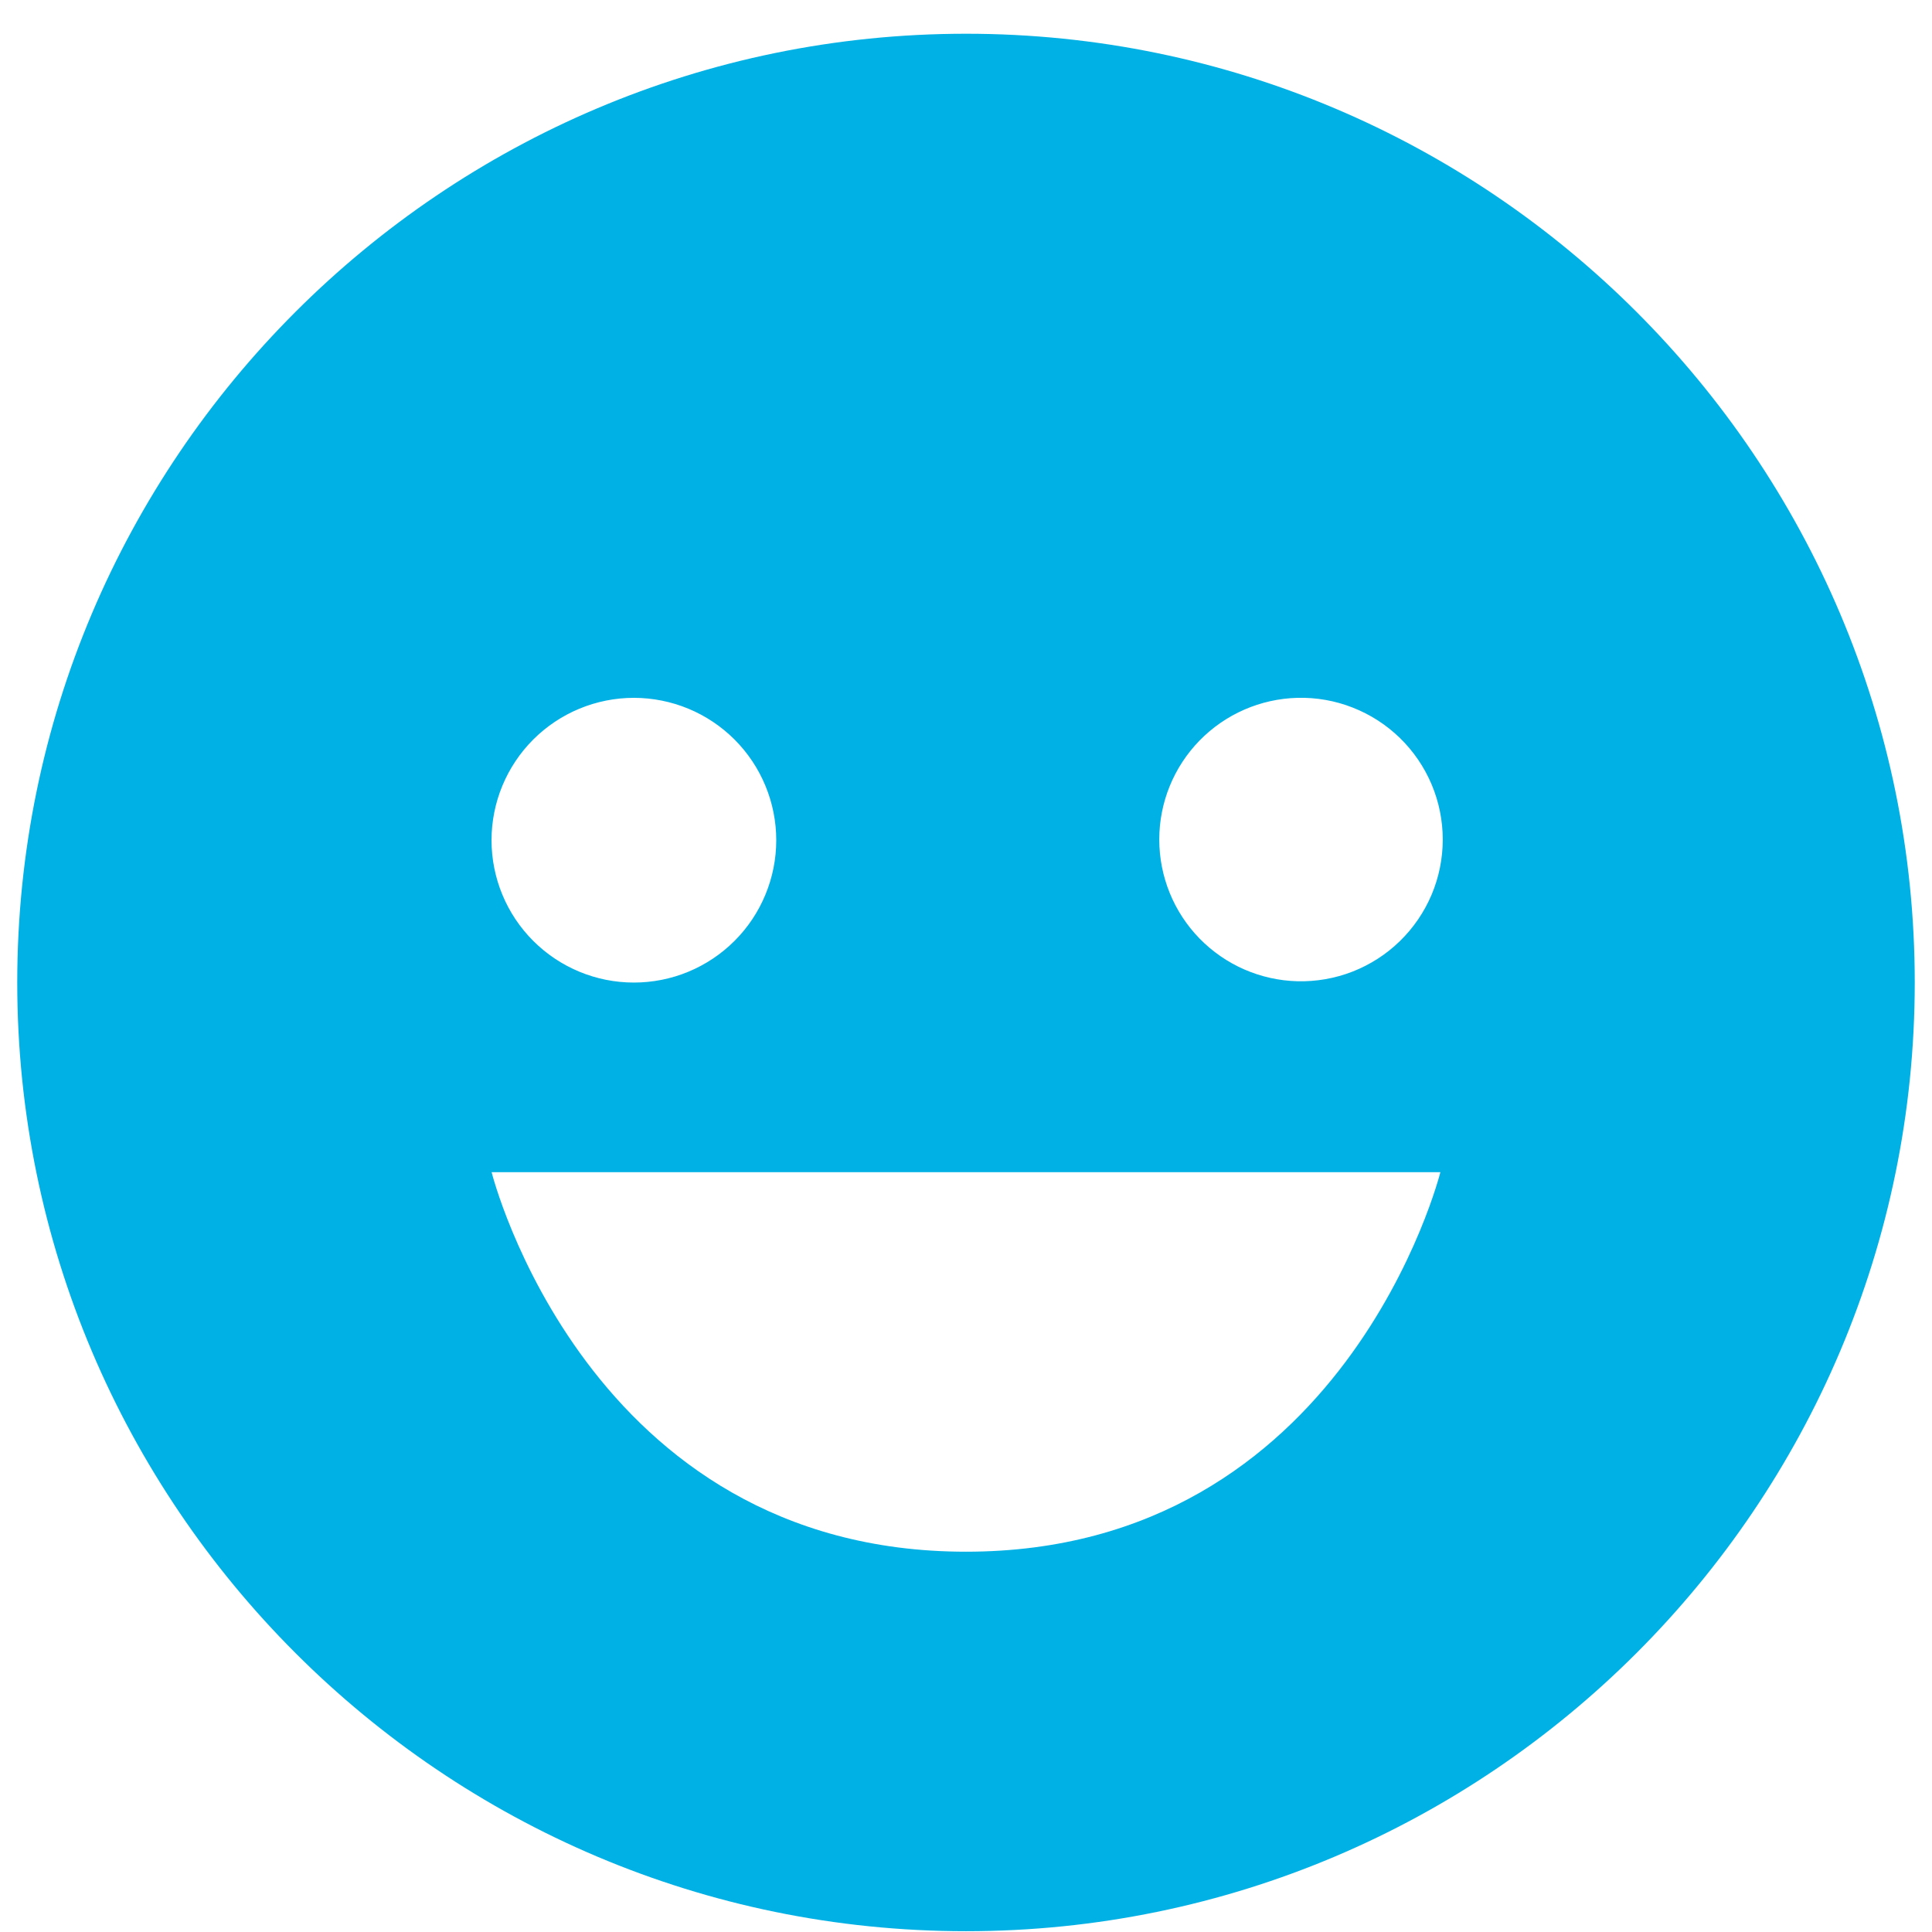 <svg width="56" height="56" viewBox="0 0 56 56" fill="none" xmlns="http://www.w3.org/2000/svg">
<path id="Vector" d="M28 0.978C12.836 0.978 0.5 13.314 0.5 28.477C0.5 43.641 12.836 55.977 28 55.977C43.163 55.977 55.5 43.641 55.5 28.477C55.5 13.314 43.163 0.978 28 0.978ZM37.606 20.227C38.154 20.213 38.7 20.309 39.21 20.51C39.721 20.71 40.186 21.01 40.579 21.393C40.972 21.776 41.284 22.234 41.497 22.739C41.71 23.245 41.819 23.788 41.819 24.336C41.819 24.885 41.709 25.427 41.496 25.933C41.282 26.438 40.97 26.895 40.577 27.278C40.184 27.661 39.718 27.961 39.208 28.161C38.697 28.361 38.151 28.456 37.603 28.442C36.532 28.414 35.515 27.968 34.767 27.201C34.02 26.434 33.602 25.405 33.602 24.333C33.602 23.262 34.021 22.233 34.769 21.466C35.517 20.699 36.535 20.255 37.606 20.227ZM18.375 20.227C18.917 20.228 19.453 20.335 19.954 20.542C20.455 20.75 20.909 21.054 21.292 21.437C21.675 21.82 21.979 22.275 22.186 22.776C22.394 23.277 22.5 23.813 22.5 24.355C22.5 24.897 22.393 25.434 22.185 25.934C21.978 26.435 21.674 26.89 21.29 27.273C20.907 27.656 20.452 27.959 19.951 28.167C19.451 28.374 18.914 28.48 18.372 28.48C17.278 28.48 16.229 28.045 15.455 27.271C14.681 26.497 14.247 25.447 14.247 24.352C14.248 23.258 14.683 22.209 15.457 21.435C16.231 20.662 17.281 20.227 18.375 20.227ZM28 44.977C17 44.977 14.25 33.977 14.25 33.977H41.75C41.75 33.977 39 44.977 28 44.977Z" fill="#00B1E5"/>
</svg>
